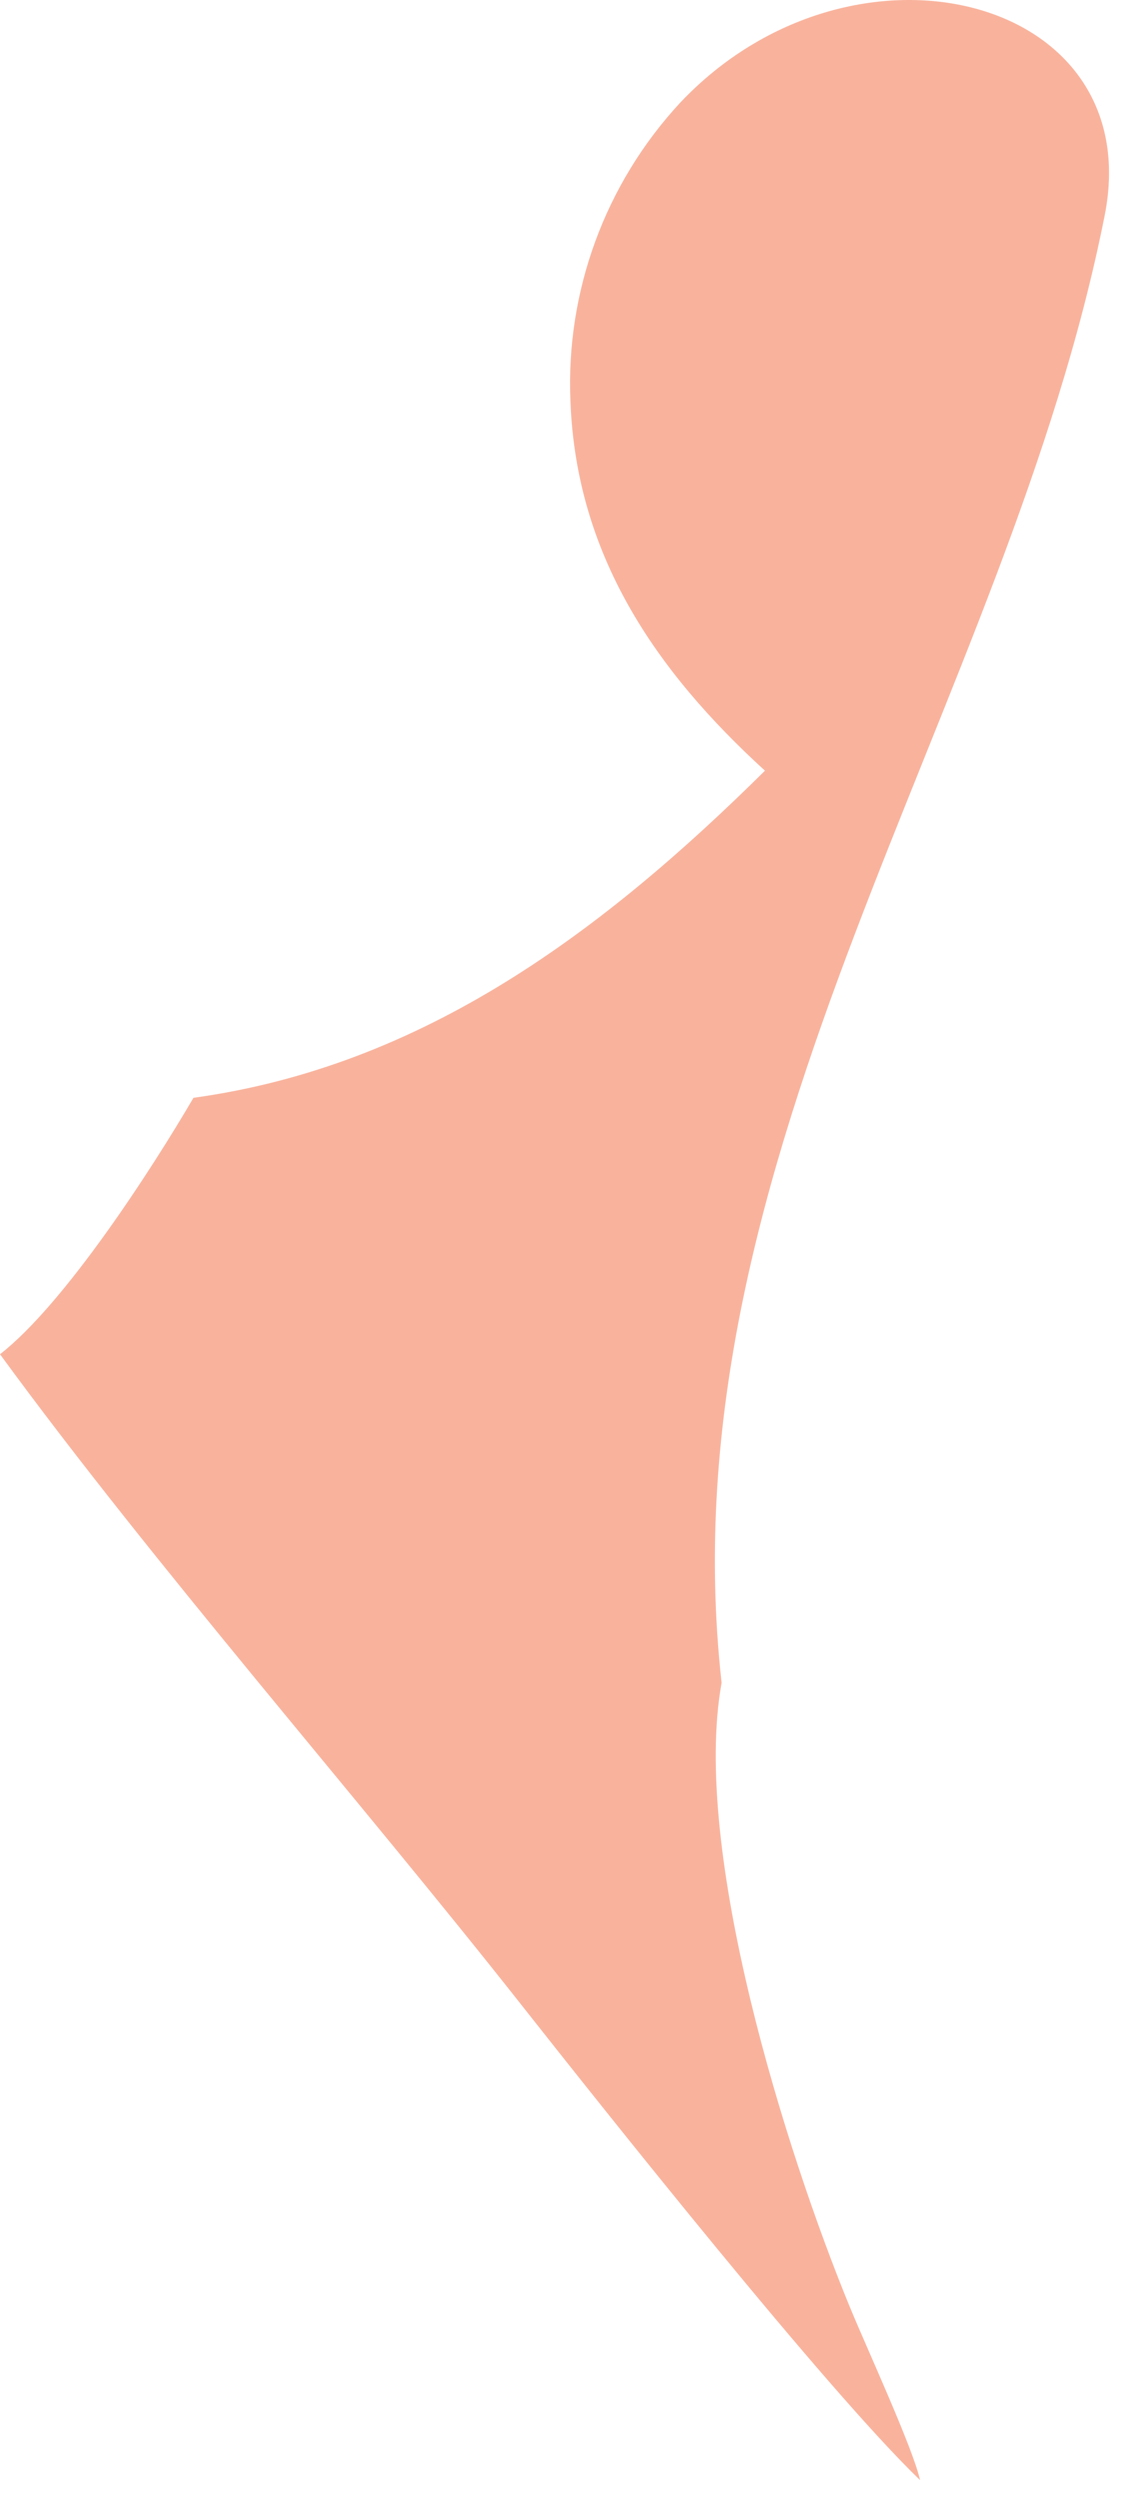 <?xml version="1.0" encoding="utf-8"?>
<svg xmlns="http://www.w3.org/2000/svg" fill="none" height="100%" overflow="visible" preserveAspectRatio="none" style="display: block;" viewBox="0 0 24 53" width="100%">
<path d="M16.218 16.339C13.889 14.213 12.214 11.758 12.094 8.499C11.996 6.169 12.832 3.895 14.416 2.182C18.068 -1.692 24.346 -0.106 23.421 4.566C21.367 14.942 14.05 24.466 15.299 35.677C14.655 39.227 16.658 45.602 18.011 48.894C18.384 49.801 19.348 51.882 19.507 52.581C17.52 50.667 12.848 44.779 11.052 42.502C7.557 38.068 3.273 33.188 0 28.711C1.373 27.641 3.213 24.795 4.102 23.274C8.988 22.601 12.792 19.733 16.218 16.339Z" fill="#F9B39D" id="Vector"/>
</svg>